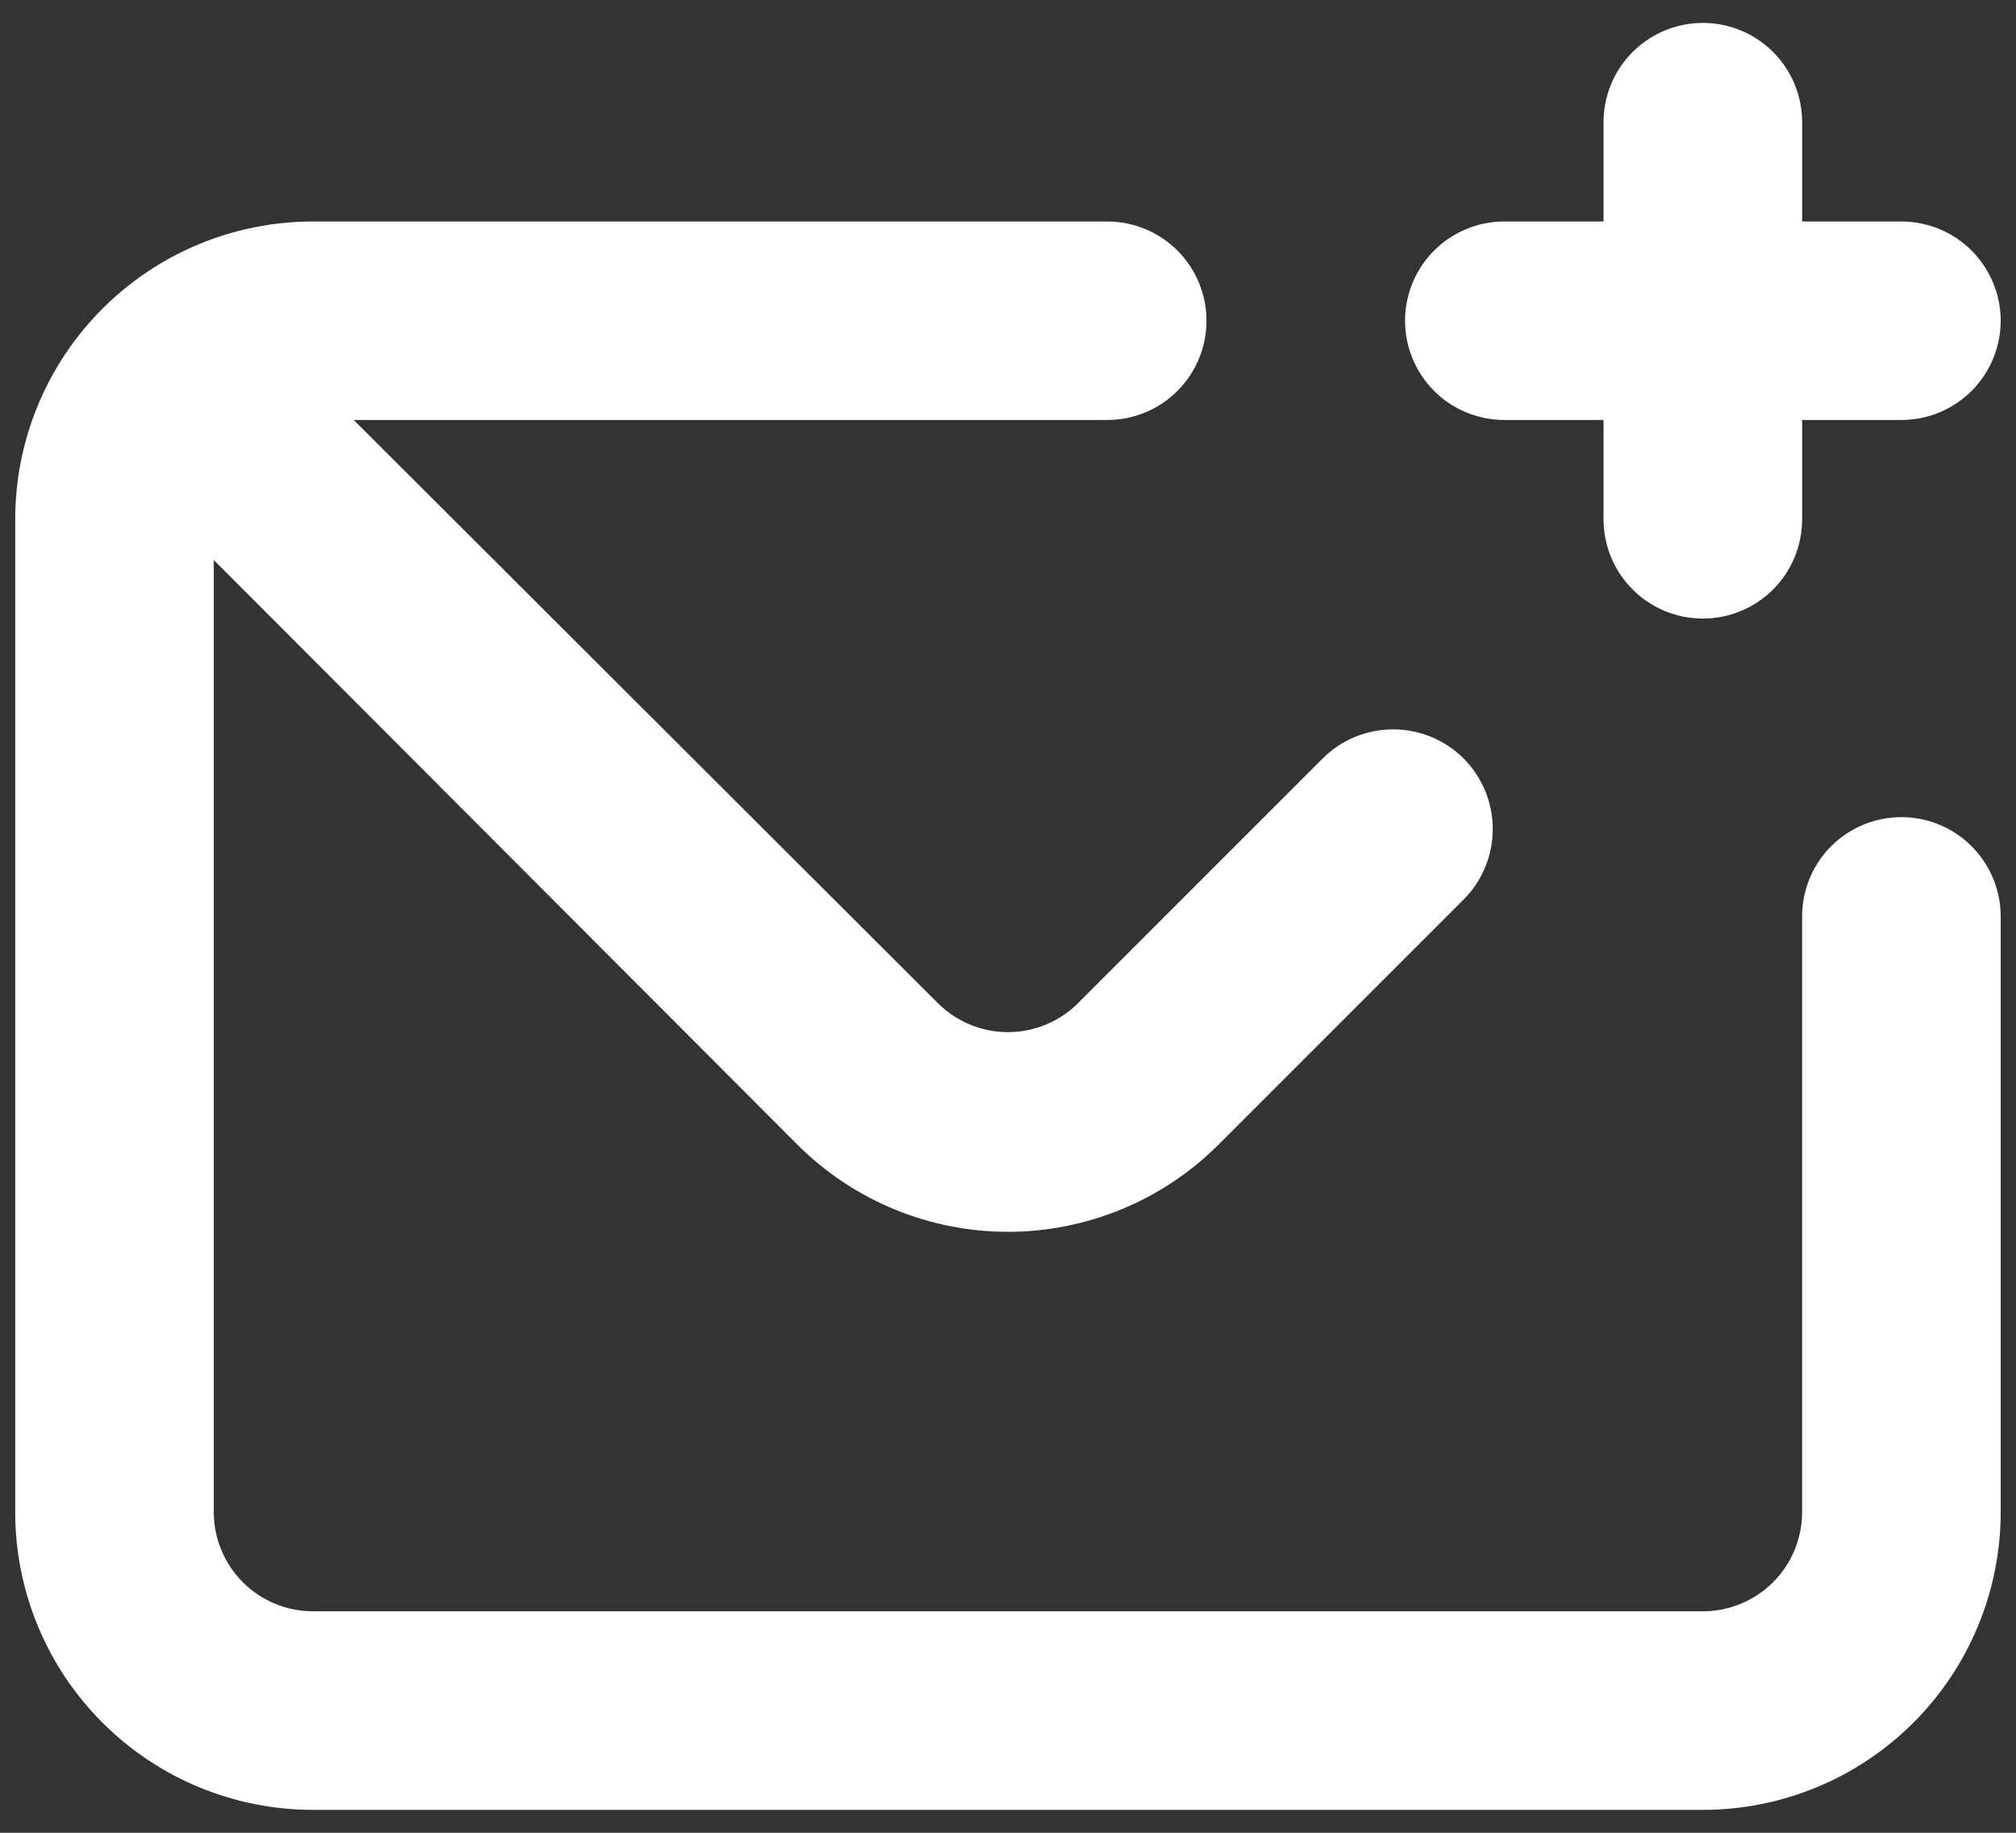 <svg width="22" height="20" viewBox="0 0 22 20" fill="none" xmlns="http://www.w3.org/2000/svg">
<rect x="0" y="0" width="22" height="20" fill="#333333" stroke="none"/>
<path d="M16.416 4.583H17.499V5.667C17.499 5.954 17.613 6.23 17.817 6.433C18.02 6.636 18.295 6.75 18.583 6.75C18.87 6.75 19.146 6.636 19.349 6.433C19.552 6.23 19.666 5.954 19.666 5.667V4.583H20.749C21.037 4.583 21.312 4.469 21.515 4.266C21.718 4.063 21.833 3.787 21.833 3.5C21.833 3.213 21.718 2.937 21.515 2.734C21.312 2.531 21.037 2.417 20.749 2.417H19.666V1.333C19.666 1.046 19.552 0.77 19.349 0.567C19.146 0.364 18.87 0.25 18.583 0.25C18.295 0.25 18.02 0.364 17.817 0.567C17.613 0.77 17.499 1.046 17.499 1.333V2.417H16.416C16.129 2.417 15.853 2.531 15.65 2.734C15.447 2.937 15.333 3.213 15.333 3.5C15.333 3.787 15.447 4.063 15.65 4.266C15.853 4.469 16.129 4.583 16.416 4.583ZM20.749 8.917C20.462 8.917 20.186 9.031 19.983 9.234C19.78 9.437 19.666 9.713 19.666 10V16.5C19.666 16.787 19.552 17.063 19.349 17.266C19.146 17.469 18.87 17.583 18.583 17.583H3.416C3.129 17.583 2.853 17.469 2.65 17.266C2.447 17.063 2.333 16.787 2.333 16.5V6.111L8.703 12.492C9.312 13.1 10.138 13.442 10.999 13.442C11.861 13.442 12.687 13.1 13.296 12.492L15.972 9.816C16.176 9.612 16.29 9.335 16.29 9.047C16.29 8.758 16.176 8.482 15.972 8.277C15.768 8.073 15.491 7.959 15.203 7.959C14.914 7.959 14.637 8.073 14.434 8.277L11.758 10.953C11.555 11.152 11.283 11.263 10.999 11.263C10.716 11.263 10.444 11.152 10.241 10.953L3.86 4.583H12.083C12.37 4.583 12.646 4.469 12.849 4.266C13.052 4.063 13.166 3.787 13.166 3.5C13.166 3.213 13.052 2.937 12.849 2.734C12.646 2.531 12.37 2.417 12.083 2.417H3.416C2.554 2.417 1.727 2.759 1.118 3.369C0.508 3.978 0.166 4.805 0.166 5.667V16.5C0.166 17.362 0.508 18.189 1.118 18.798C1.727 19.408 2.554 19.75 3.416 19.75H18.583C19.445 19.75 20.271 19.408 20.881 18.798C21.49 18.189 21.833 17.362 21.833 16.5V10C21.833 9.713 21.718 9.437 21.515 9.234C21.312 9.031 21.037 8.917 20.749 8.917Z" fill="white"/>
</svg>
